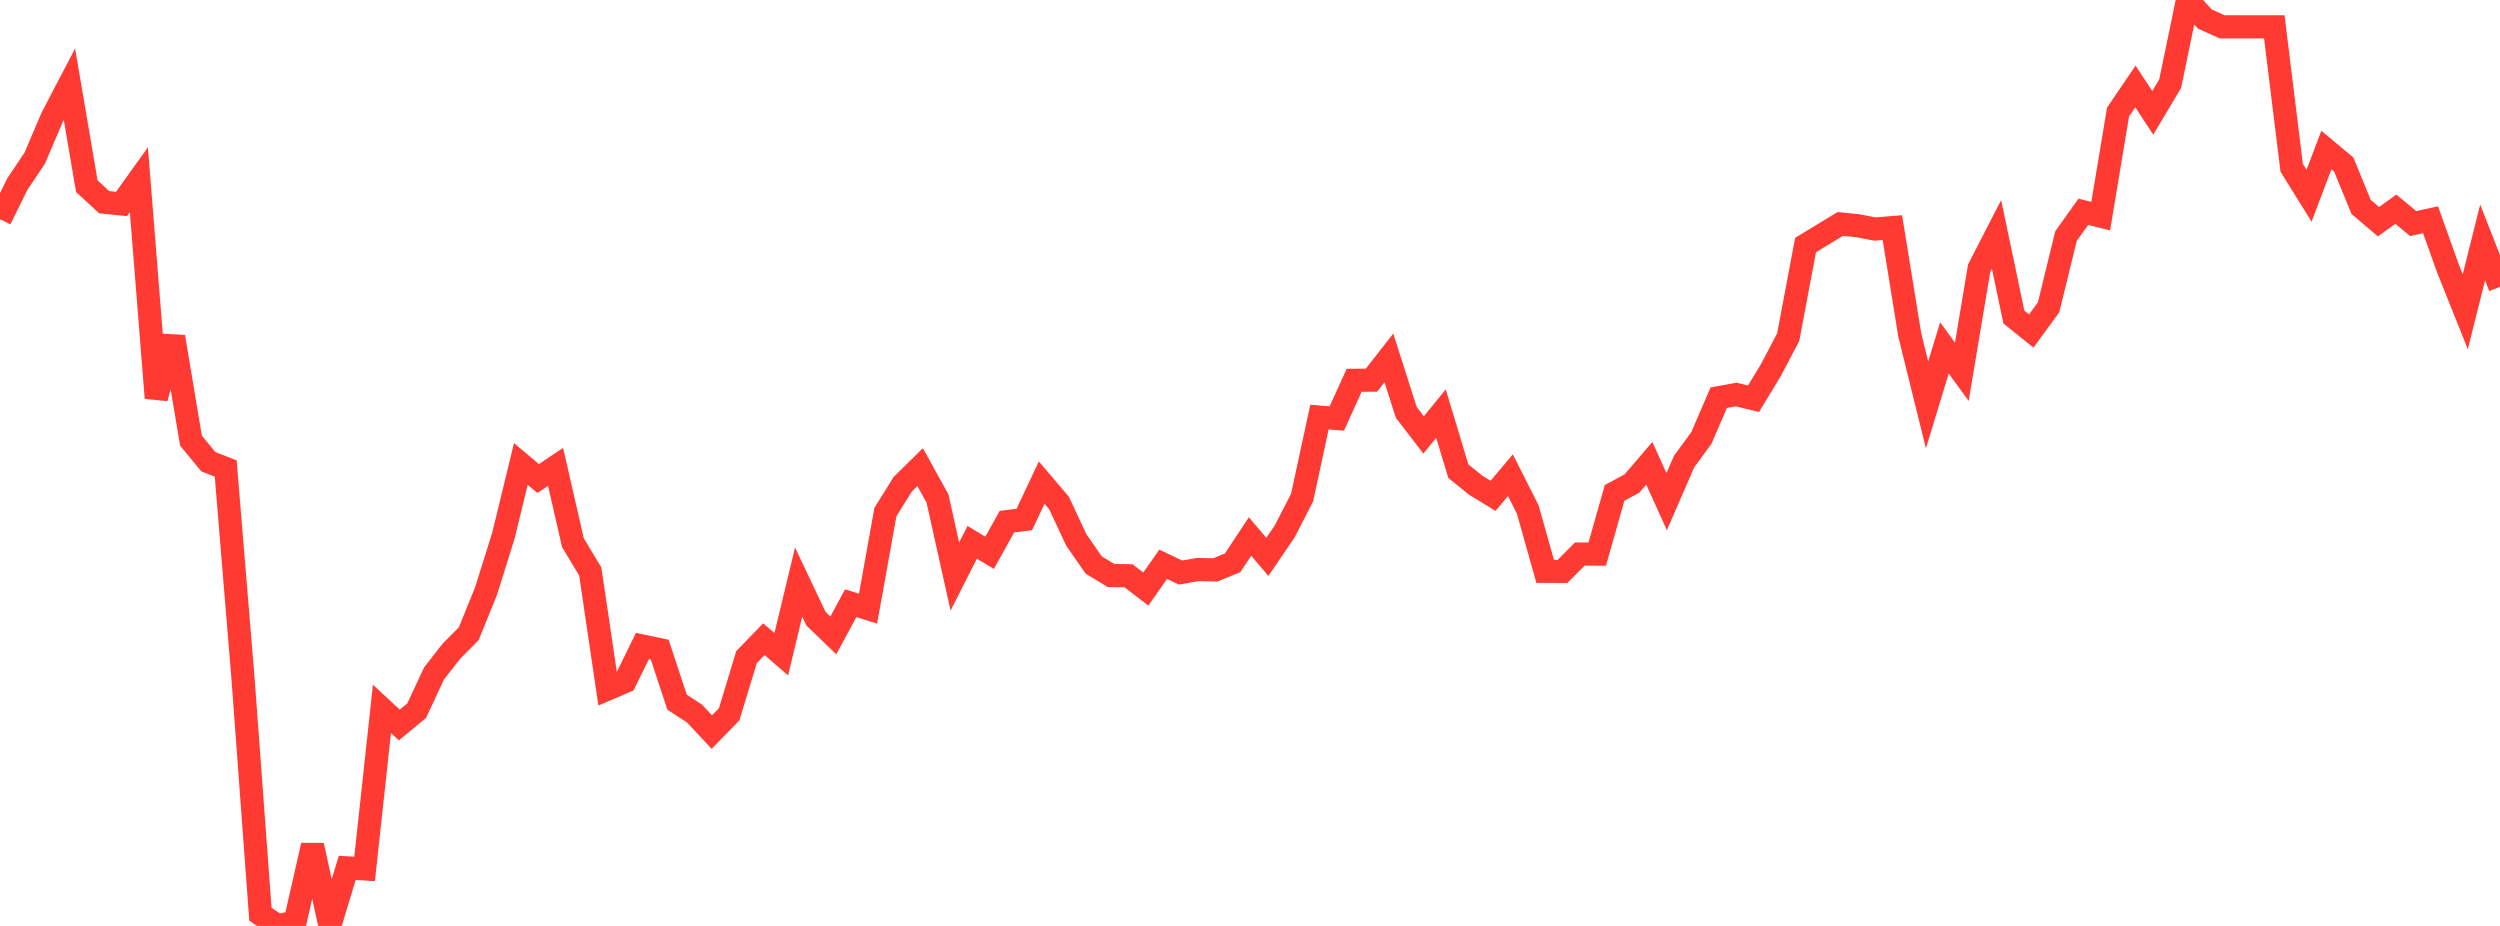 <?xml version="1.0" standalone="no"?>
<!DOCTYPE svg PUBLIC "-//W3C//DTD SVG 1.1//EN" "http://www.w3.org/Graphics/SVG/1.1/DTD/svg11.dtd">

<svg width="135" height="50" viewBox="0 0 135 50" preserveAspectRatio="none" 
  xmlns="http://www.w3.org/2000/svg"
  xmlns:xlink="http://www.w3.org/1999/xlink">


<polyline points="0.0, 11.836 0.938, 9.942 1.875, 8.54 2.812, 6.345 3.75, 4.55 4.688, 10.053 5.625, 10.919 6.562, 11.014 7.5, 9.707 8.438, 21.492 9.375, 18.188 10.312, 23.794 11.25, 24.932 12.188, 25.301 13.125, 36.664 14.062, 49.366 15.0, 50.0 15.938, 49.774 16.875, 45.65 17.812, 49.968 18.75, 46.866 19.688, 46.923 20.625, 38.28 21.562, 39.149 22.5, 38.375 23.438, 36.366 24.375, 35.166 25.312, 34.221 26.25, 31.908 27.188, 28.91 28.125, 25.054 29.062, 25.84 30.0, 25.211 30.938, 29.306 31.875, 30.863 32.812, 37.204 33.75, 36.803 34.688, 34.886 35.625, 35.082 36.562, 37.919 37.5, 38.529 38.438, 39.532 39.375, 38.572 40.312, 35.485 41.25, 34.517 42.188, 35.327 43.125, 31.433 44.062, 33.408 45.0, 34.312 45.938, 32.574 46.875, 32.866 47.812, 27.654 48.75, 26.145 49.688, 25.224 50.625, 26.922 51.562, 31.135 52.5, 29.283 53.438, 29.852 54.375, 28.168 55.312, 28.054 56.25, 26.06 57.188, 27.163 58.125, 29.166 59.062, 30.512 60.0, 31.079 60.938, 31.09 61.875, 31.809 62.812, 30.471 63.75, 30.918 64.688, 30.754 65.625, 30.776 66.562, 30.392 67.5, 28.97 68.438, 30.072 69.375, 28.693 70.312, 26.872 71.25, 22.525 72.188, 22.599 73.125, 20.536 74.062, 20.528 75.0, 19.328 75.938, 22.267 76.875, 23.487 77.812, 22.334 78.75, 25.442 79.688, 26.201 80.625, 26.775 81.562, 25.66 82.5, 27.516 83.438, 30.852 84.375, 30.857 85.312, 29.917 86.25, 29.923 87.188, 26.616 88.125, 26.111 89.062, 25.018 90.0, 27.09 90.938, 24.93 91.875, 23.648 92.812, 21.475 93.75, 21.304 94.688, 21.533 95.625, 19.991 96.562, 18.21 97.5, 13.232 98.438, 12.663 99.375, 12.093 100.312, 12.188 101.25, 12.368 102.188, 12.292 103.125, 18.077 104.062, 21.863 105.0, 18.785 105.938, 20.078 106.875, 14.478 107.812, 12.657 108.75, 17.121 109.688, 17.875 110.625, 16.595 111.562, 12.752 112.5, 11.436 113.438, 11.671 114.375, 6.047 115.312, 4.667 116.25, 6.094 117.188, 4.52 118.125, 0.0 119.062, 1.028 120.0, 1.451 120.938, 1.451 121.875, 1.451 122.812, 1.451 123.75, 9.059 124.688, 10.568 125.625, 8.104 126.562, 8.884 127.5, 11.172 128.438, 11.973 129.375, 11.296 130.312, 12.072 131.25, 11.868 132.188, 14.495 133.125, 16.834 134.062, 13.095 135.0, 15.488" fill="none" stroke="#ff3a33" stroke-width="1.25"/>

</svg>